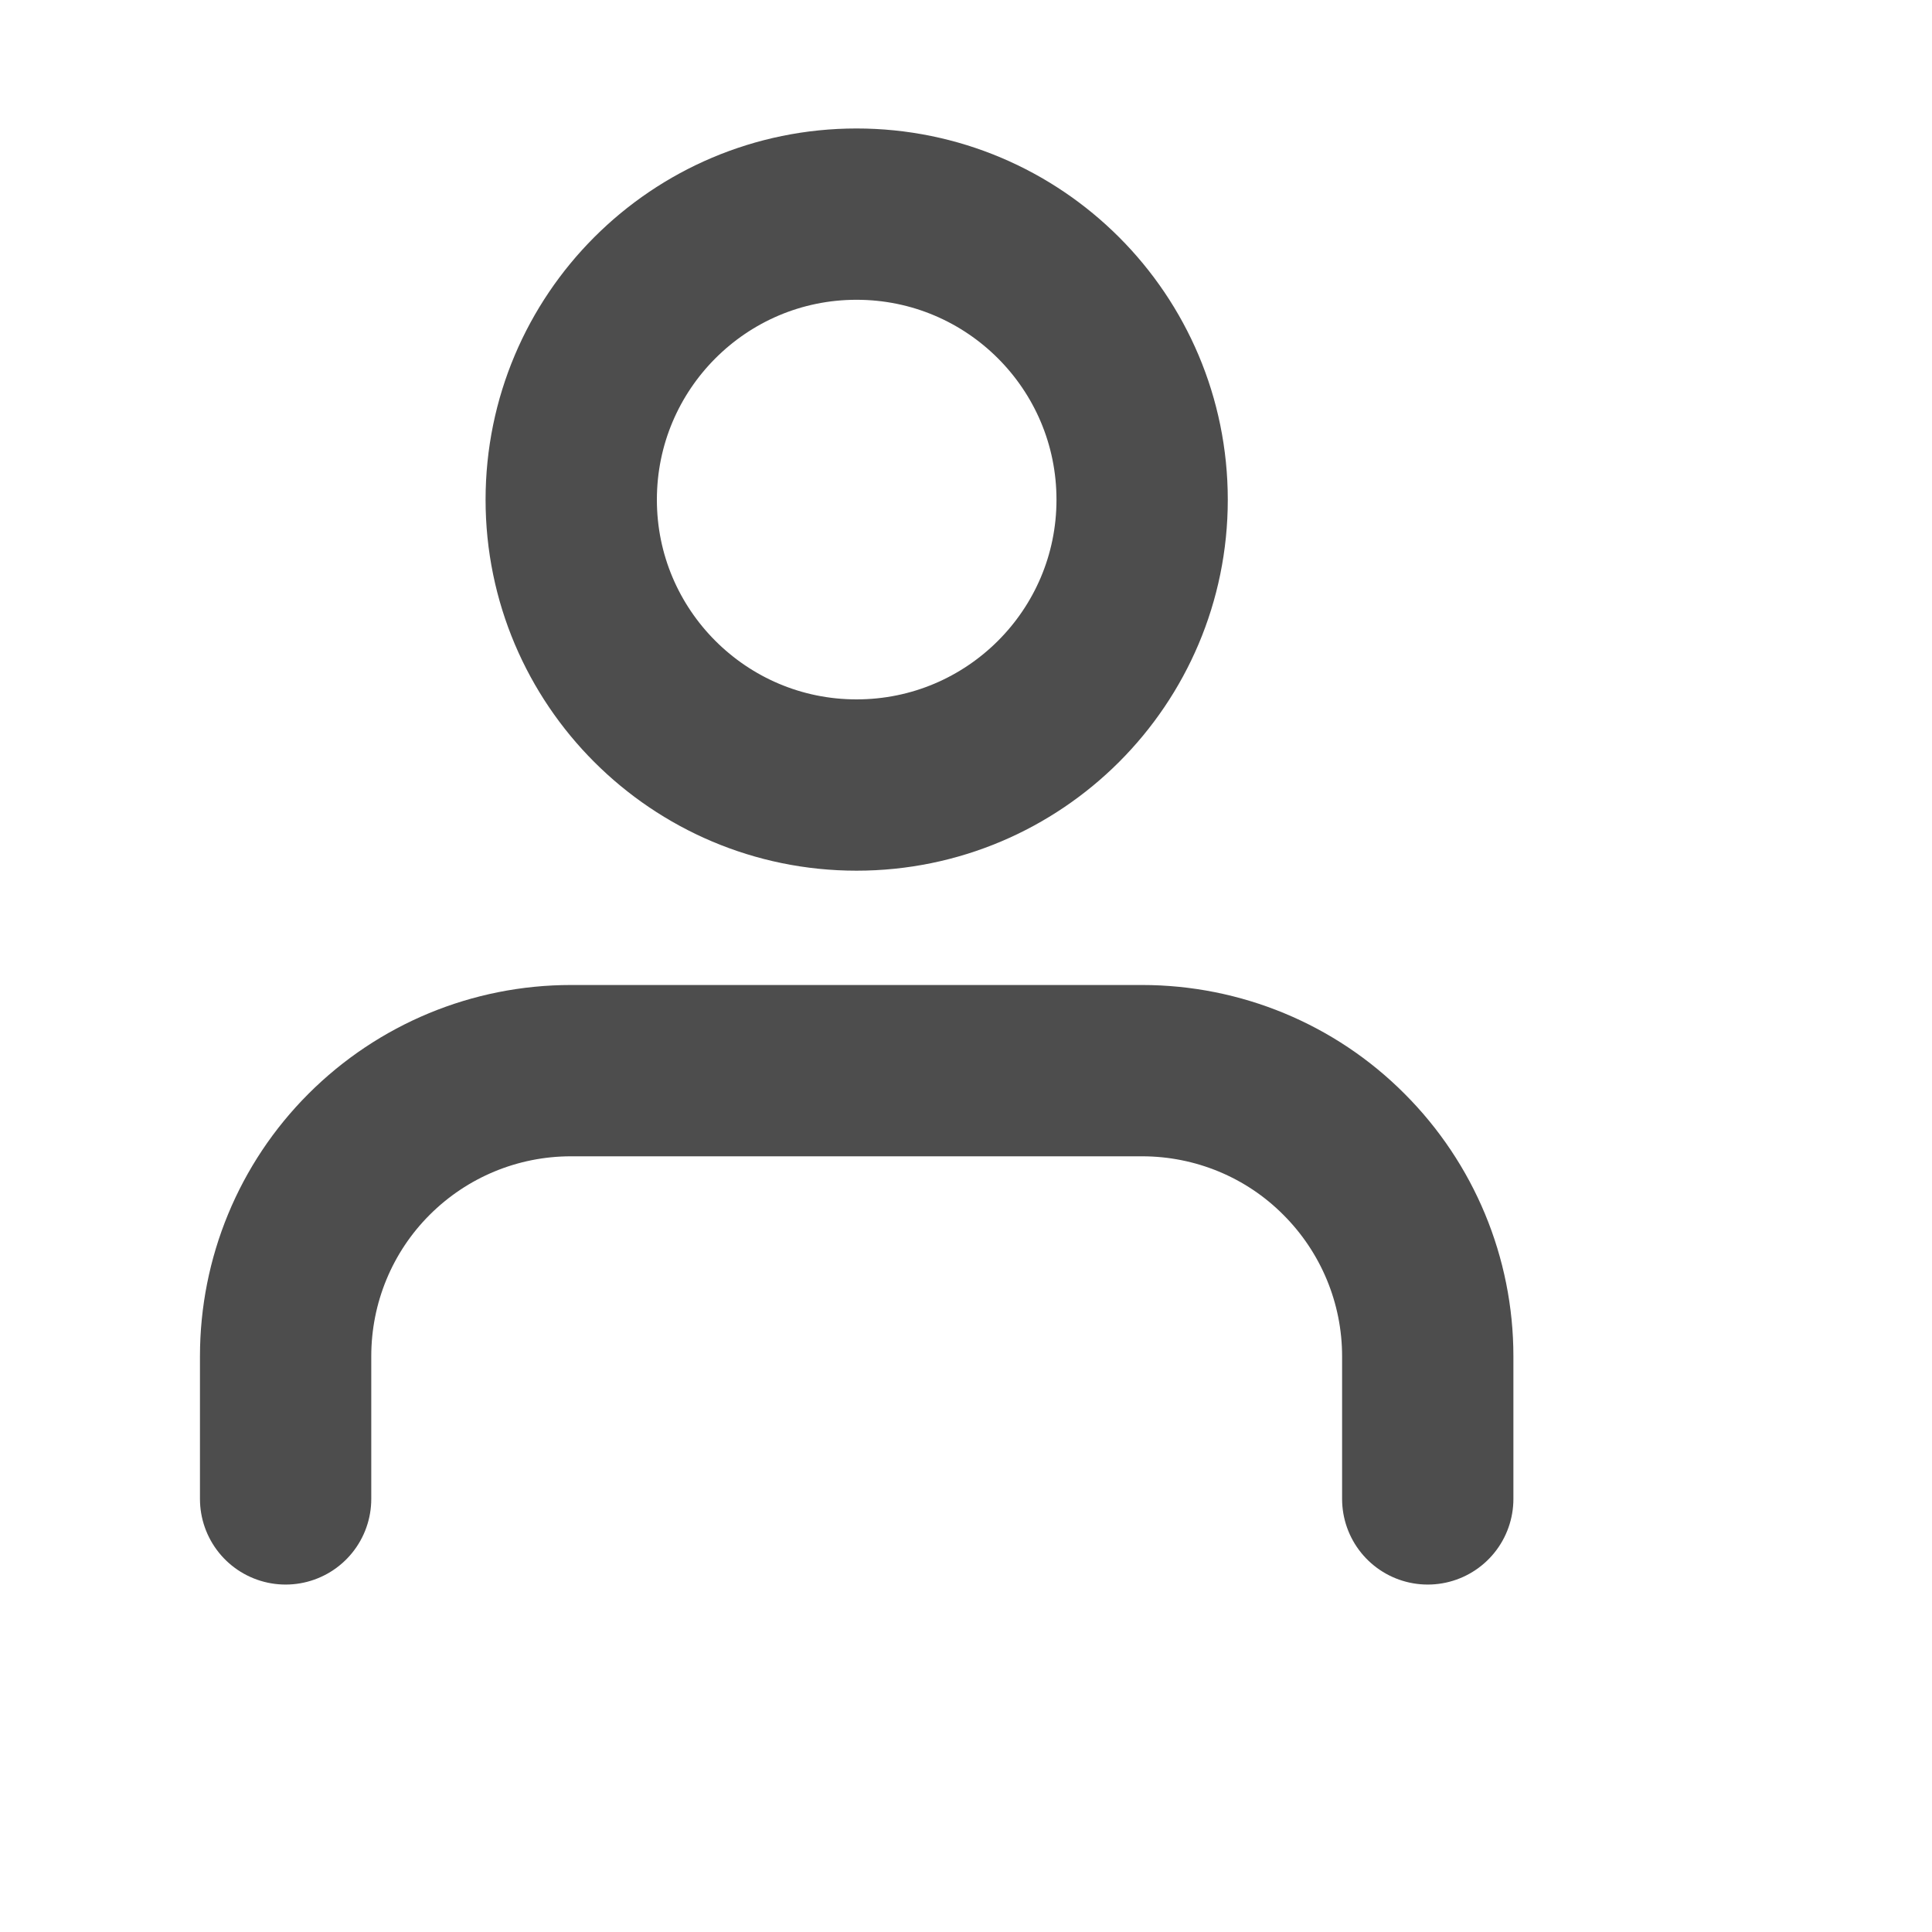 <?xml version="1.0" encoding="utf-8"?>
<svg xmlns="http://www.w3.org/2000/svg" fill="none" height="100%" overflow="visible" preserveAspectRatio="none" style="display: block;" viewBox="0 0 6 6" width="100%">
<g id="user 2">
<path d="M4.434 4.655V4.212C4.434 3.976 4.34 3.751 4.174 3.585C4.008 3.418 3.782 3.325 3.547 3.325H1.773C1.538 3.325 1.313 3.418 1.146 3.585C0.98 3.751 0.887 3.976 0.887 4.212V4.655" id="Vector" stroke="#4D4D4D" stroke-linecap="round" stroke-linejoin="round" stroke-width="0.532"/>
<path d="M2.66 2.438C3.15 2.438 3.547 2.041 3.547 1.552C3.547 1.062 3.15 0.665 2.66 0.665C2.171 0.665 1.774 1.062 1.774 1.552C1.774 2.041 2.171 2.438 2.66 2.438Z" id="Vector_2" stroke="#4D4D4D" stroke-linecap="round" stroke-linejoin="round" stroke-width="0.532"/>
</g>
</svg>